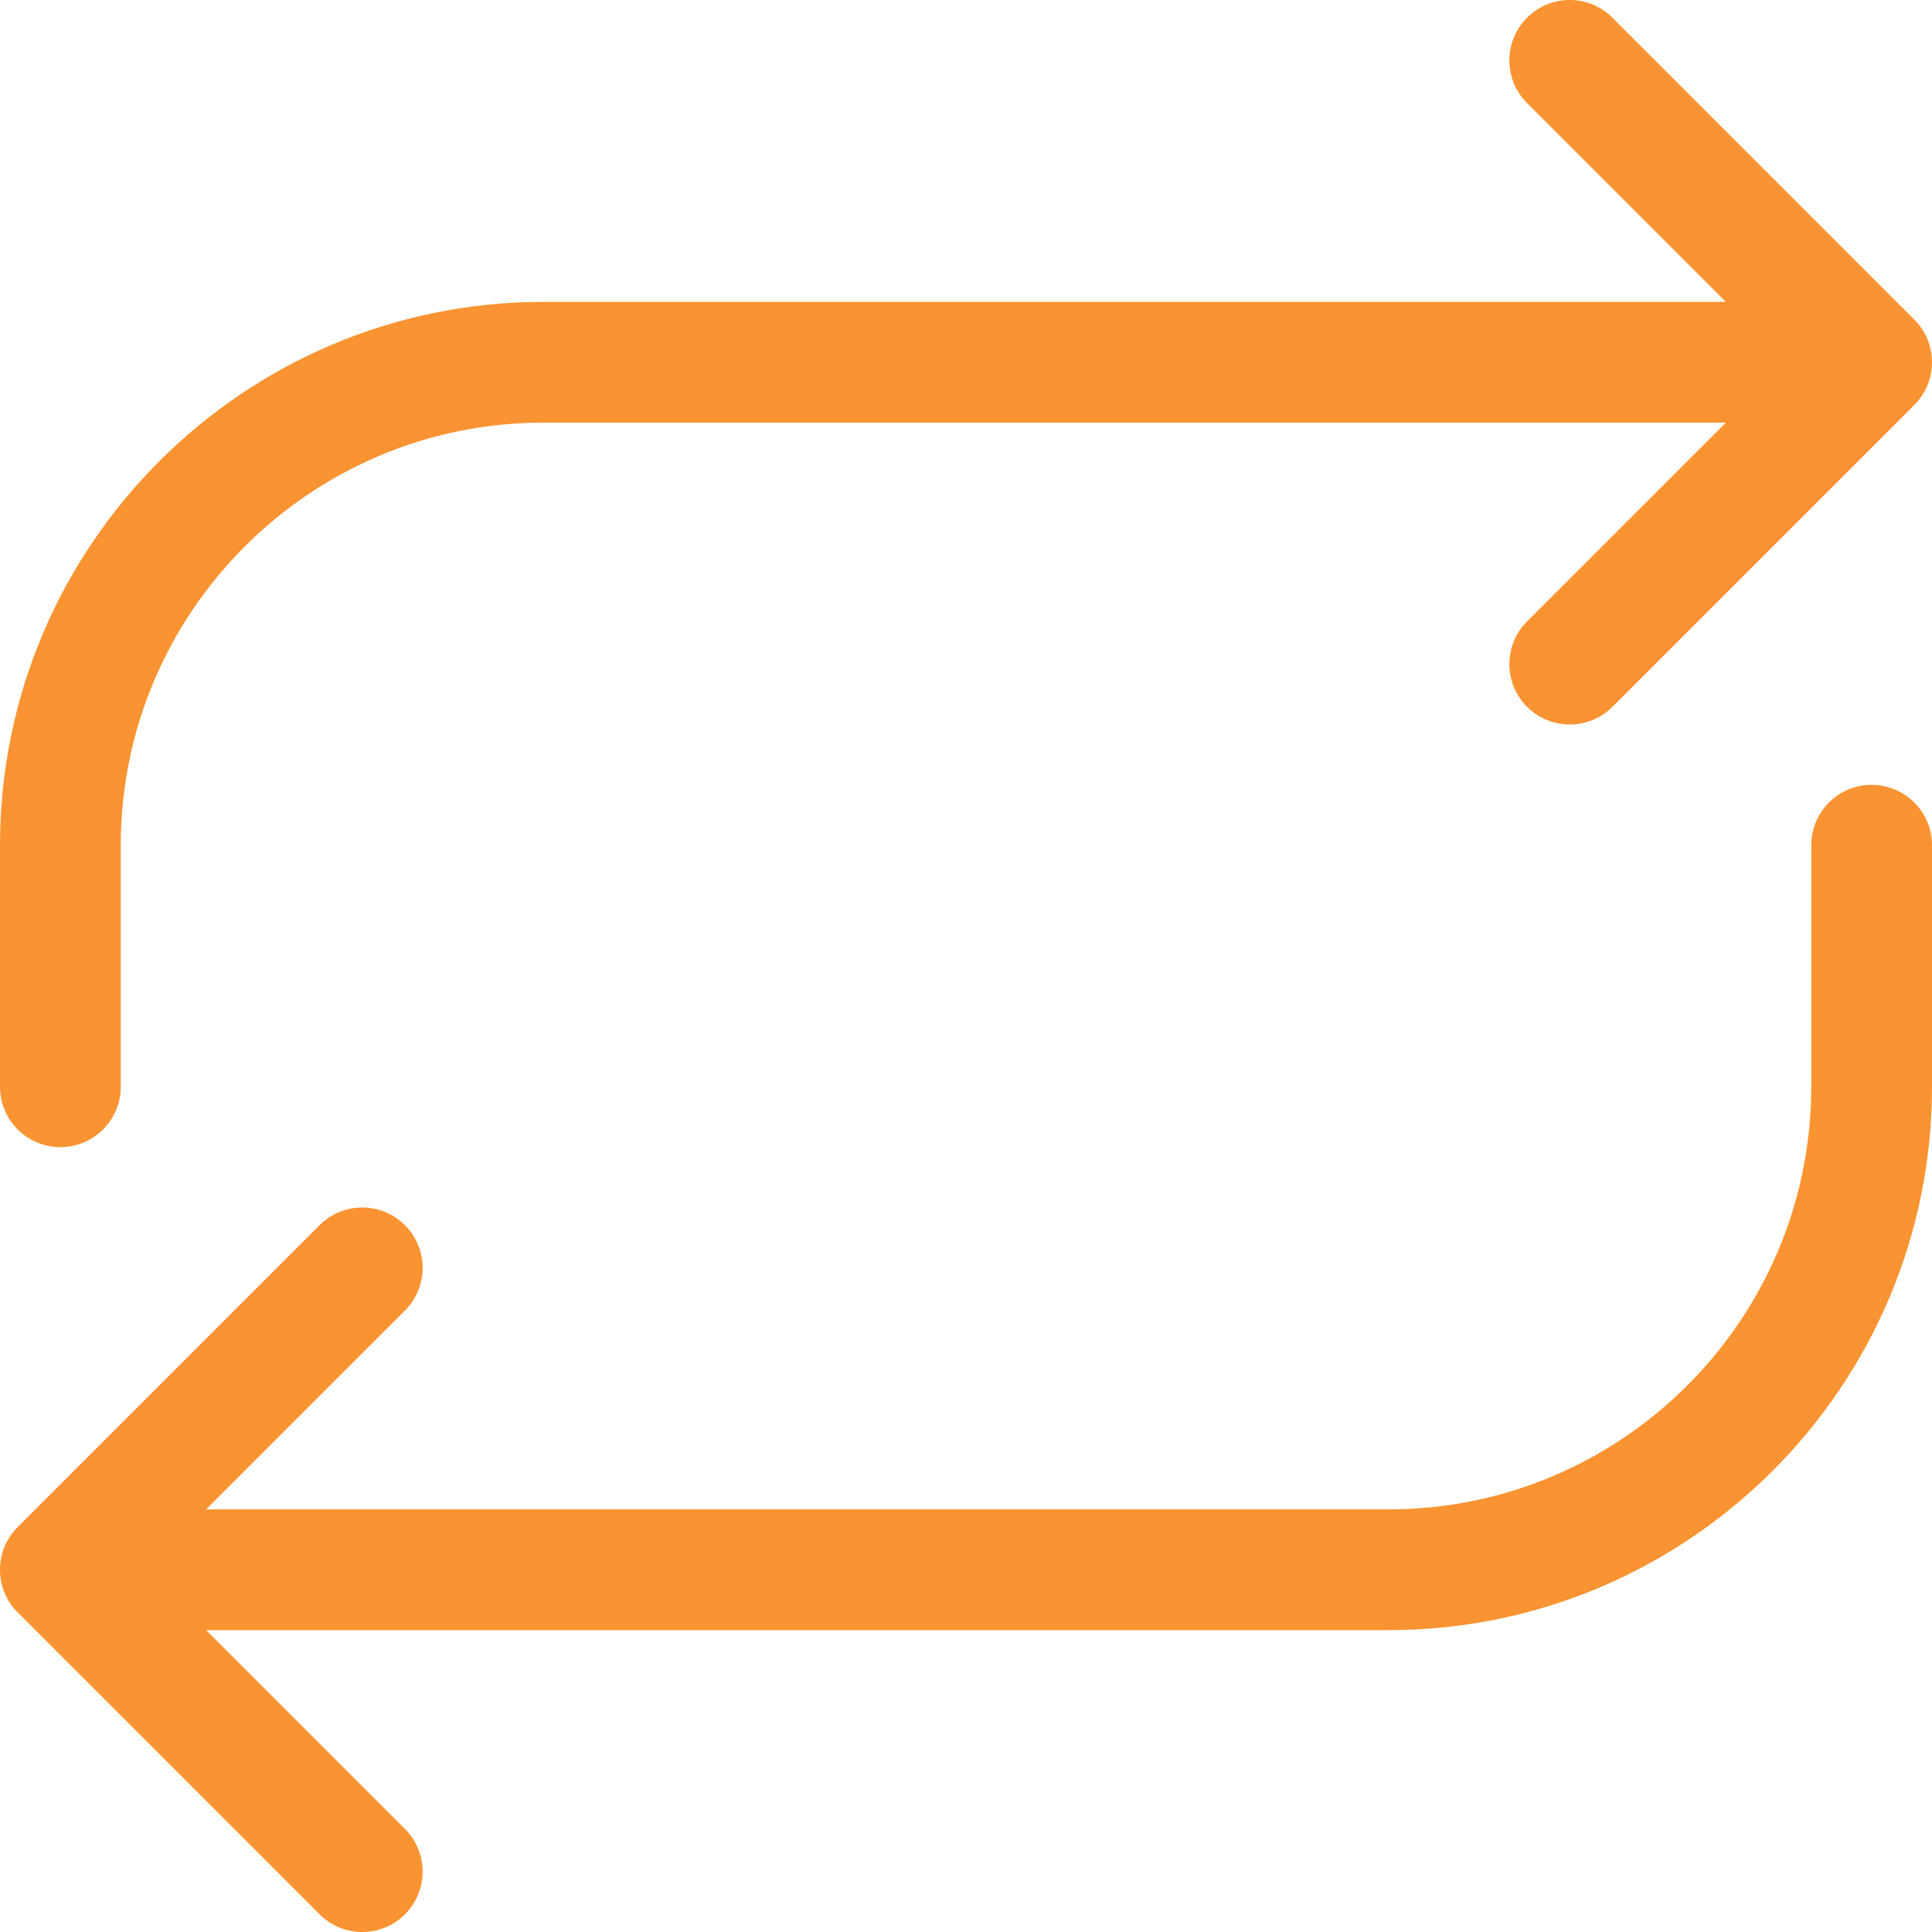 <?xml version="1.0" encoding="UTF-8"?> <svg xmlns="http://www.w3.org/2000/svg" xmlns:xlink="http://www.w3.org/1999/xlink" xmlns:svgjs="http://svgjs.dev/svgjs" id="Layer_1" height="300" viewBox="0 0 128 128" width="300" version="1.1"><g width="100%" height="100%" transform="matrix(1,0,0,1,0,0)"><path id="Repeat" d="m126.828 26.828-20 20c-.781.781-1.805 1.172-2.828 1.172s-2.047-.391-2.828-1.172c-1.563-1.563-1.563-4.094 0-5.656l13.172-13.172h-78.344c-15.439 0-28 12.563-28 28v16c0 2.211-1.791 4-4 4s-4-1.789-4-4v-16c0-19.852 16.15-36 36-36h78.344l-13.172-13.172c-1.563-1.563-1.563-4.094 0-5.656s4.094-1.563 5.656 0l20 20c1.563 1.562 1.563 4.094 0 5.656zm-2.828 25.172c-2.209 0-4 1.789-4 4v16c0 15.438-12.561 28-28 28h-78.344l13.172-13.172c1.563-1.563 1.563-4.094 0-5.656s-4.094-1.563-5.656 0l-20 20c-1.563 1.563-1.563 4.094 0 5.656l20 20c.781.781 1.805 1.172 2.828 1.172s2.047-.391 2.828-1.172c1.563-1.563 1.563-4.094 0-5.656l-13.172-13.172h78.344c19.85 0 36-16.148 36-36v-16c0-2.211-1.791-4-4-4z" fill="#fa9331" fill-opacity="1" data-original-color="#000000ff" stroke="none" stroke-opacity="1"></path></g></svg> 